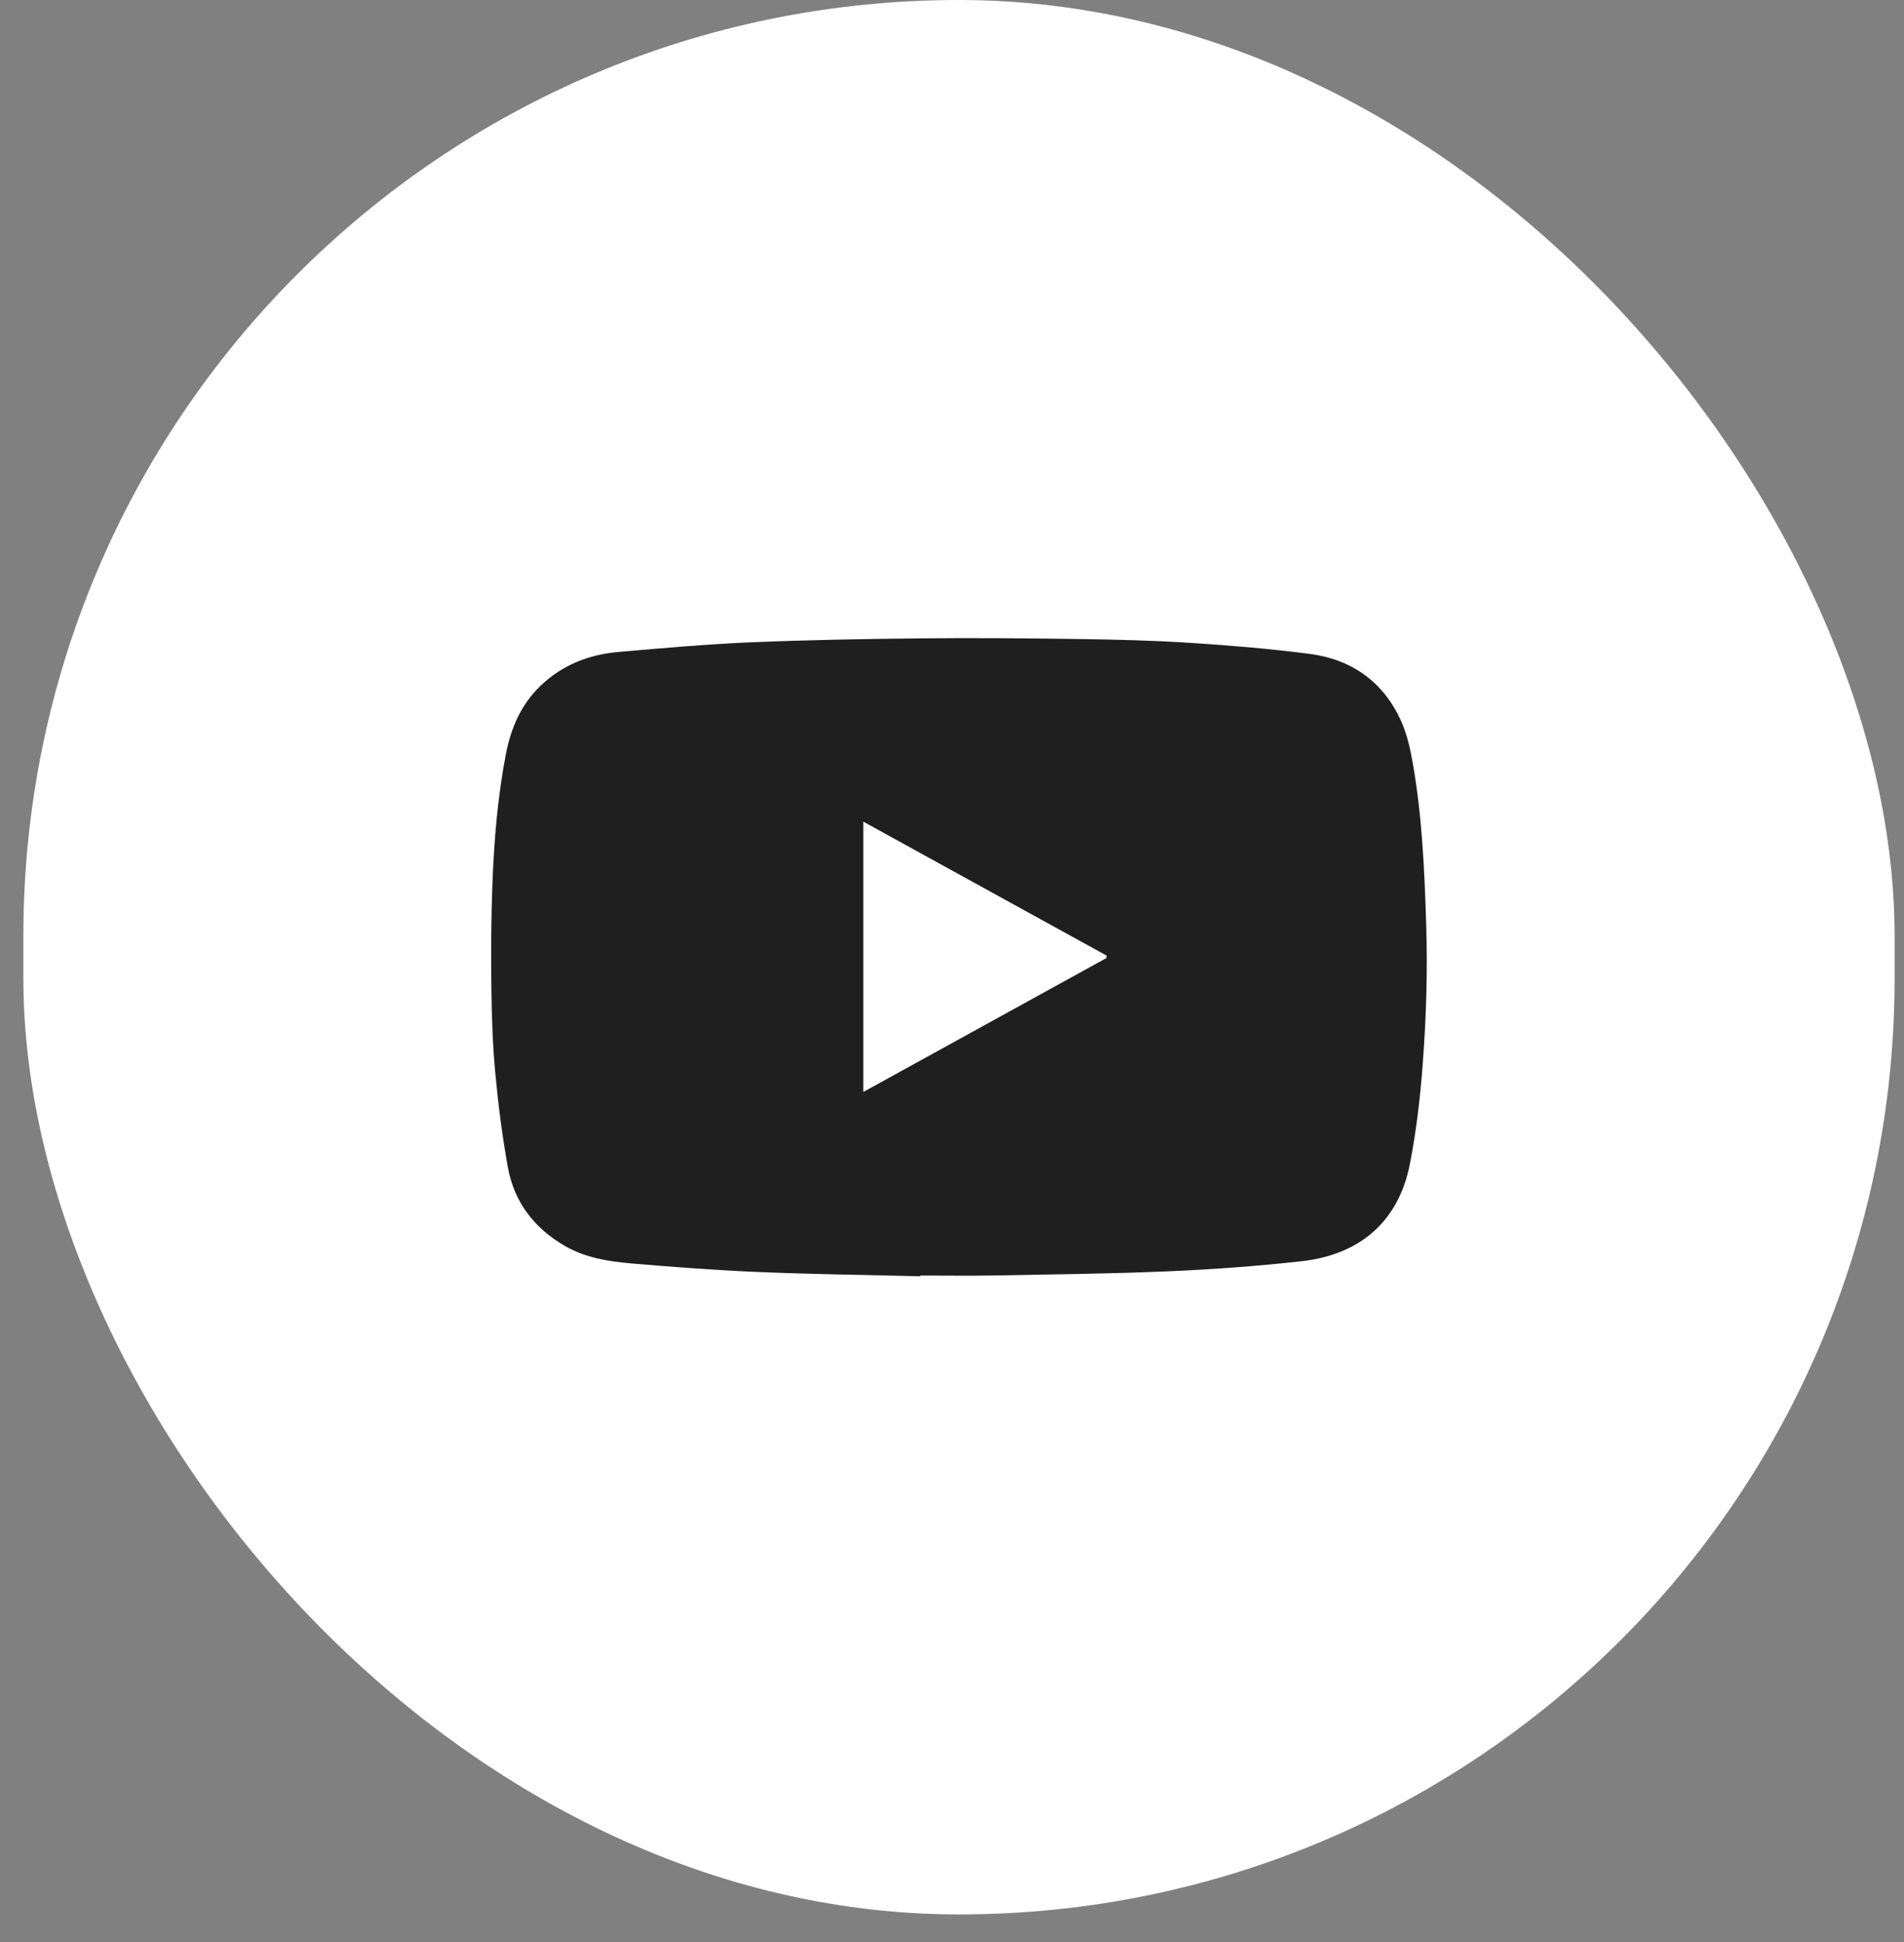 <?xml version="1.0" encoding="UTF-8"?> <svg xmlns="http://www.w3.org/2000/svg" width="51" height="52" viewBox="0 0 51 52" fill="none"><rect x="0" y="0" width="51" height="52" fill="#808080" stroke="none"/><rect x="0.626" width="50.122" height="51.261" rx="25.061" fill="white"></rect><path d="M24.655 34.174C23.219 34.138 21.782 34.121 20.348 34.061C19.198 34.013 18.049 33.928 16.902 33.829C16.292 33.777 15.683 33.678 15.14 33.367C14.3 32.885 13.77 32.177 13.603 31.253C13.454 30.427 13.347 29.591 13.269 28.756C13.198 28.003 13.171 27.244 13.162 26.487C13.15 25.532 13.154 24.577 13.191 23.623C13.236 22.477 13.332 21.333 13.549 20.201C13.684 19.5 13.95 18.868 14.486 18.356C15.068 17.801 15.778 17.525 16.574 17.456C17.748 17.354 18.924 17.25 20.102 17.199C21.622 17.135 23.143 17.109 24.664 17.093C26.078 17.079 27.491 17.09 28.905 17.111C29.898 17.125 30.892 17.149 31.882 17.213C32.951 17.282 34.021 17.371 35.082 17.509C36.215 17.656 37.048 18.264 37.516 19.276C37.689 19.651 37.78 20.07 37.85 20.478C38.097 21.906 38.158 23.348 38.203 24.793C38.241 26.018 38.202 27.242 38.111 28.462C38.044 29.369 37.939 30.279 37.764 31.172C37.466 32.688 36.446 33.596 34.856 33.772C33.674 33.903 32.483 33.99 31.294 34.041C29.747 34.107 28.197 34.123 26.648 34.152C25.984 34.164 25.32 34.154 24.656 34.154C24.656 34.16 24.656 34.167 24.655 34.173L24.655 34.174ZM23.124 22.001V29.239C25.317 28.032 27.478 26.842 29.638 25.652C29.639 25.631 29.64 25.61 29.642 25.588C27.481 24.398 25.32 23.209 23.124 22.001V22.001Z" fill="#1F1F1F"></path></svg> 